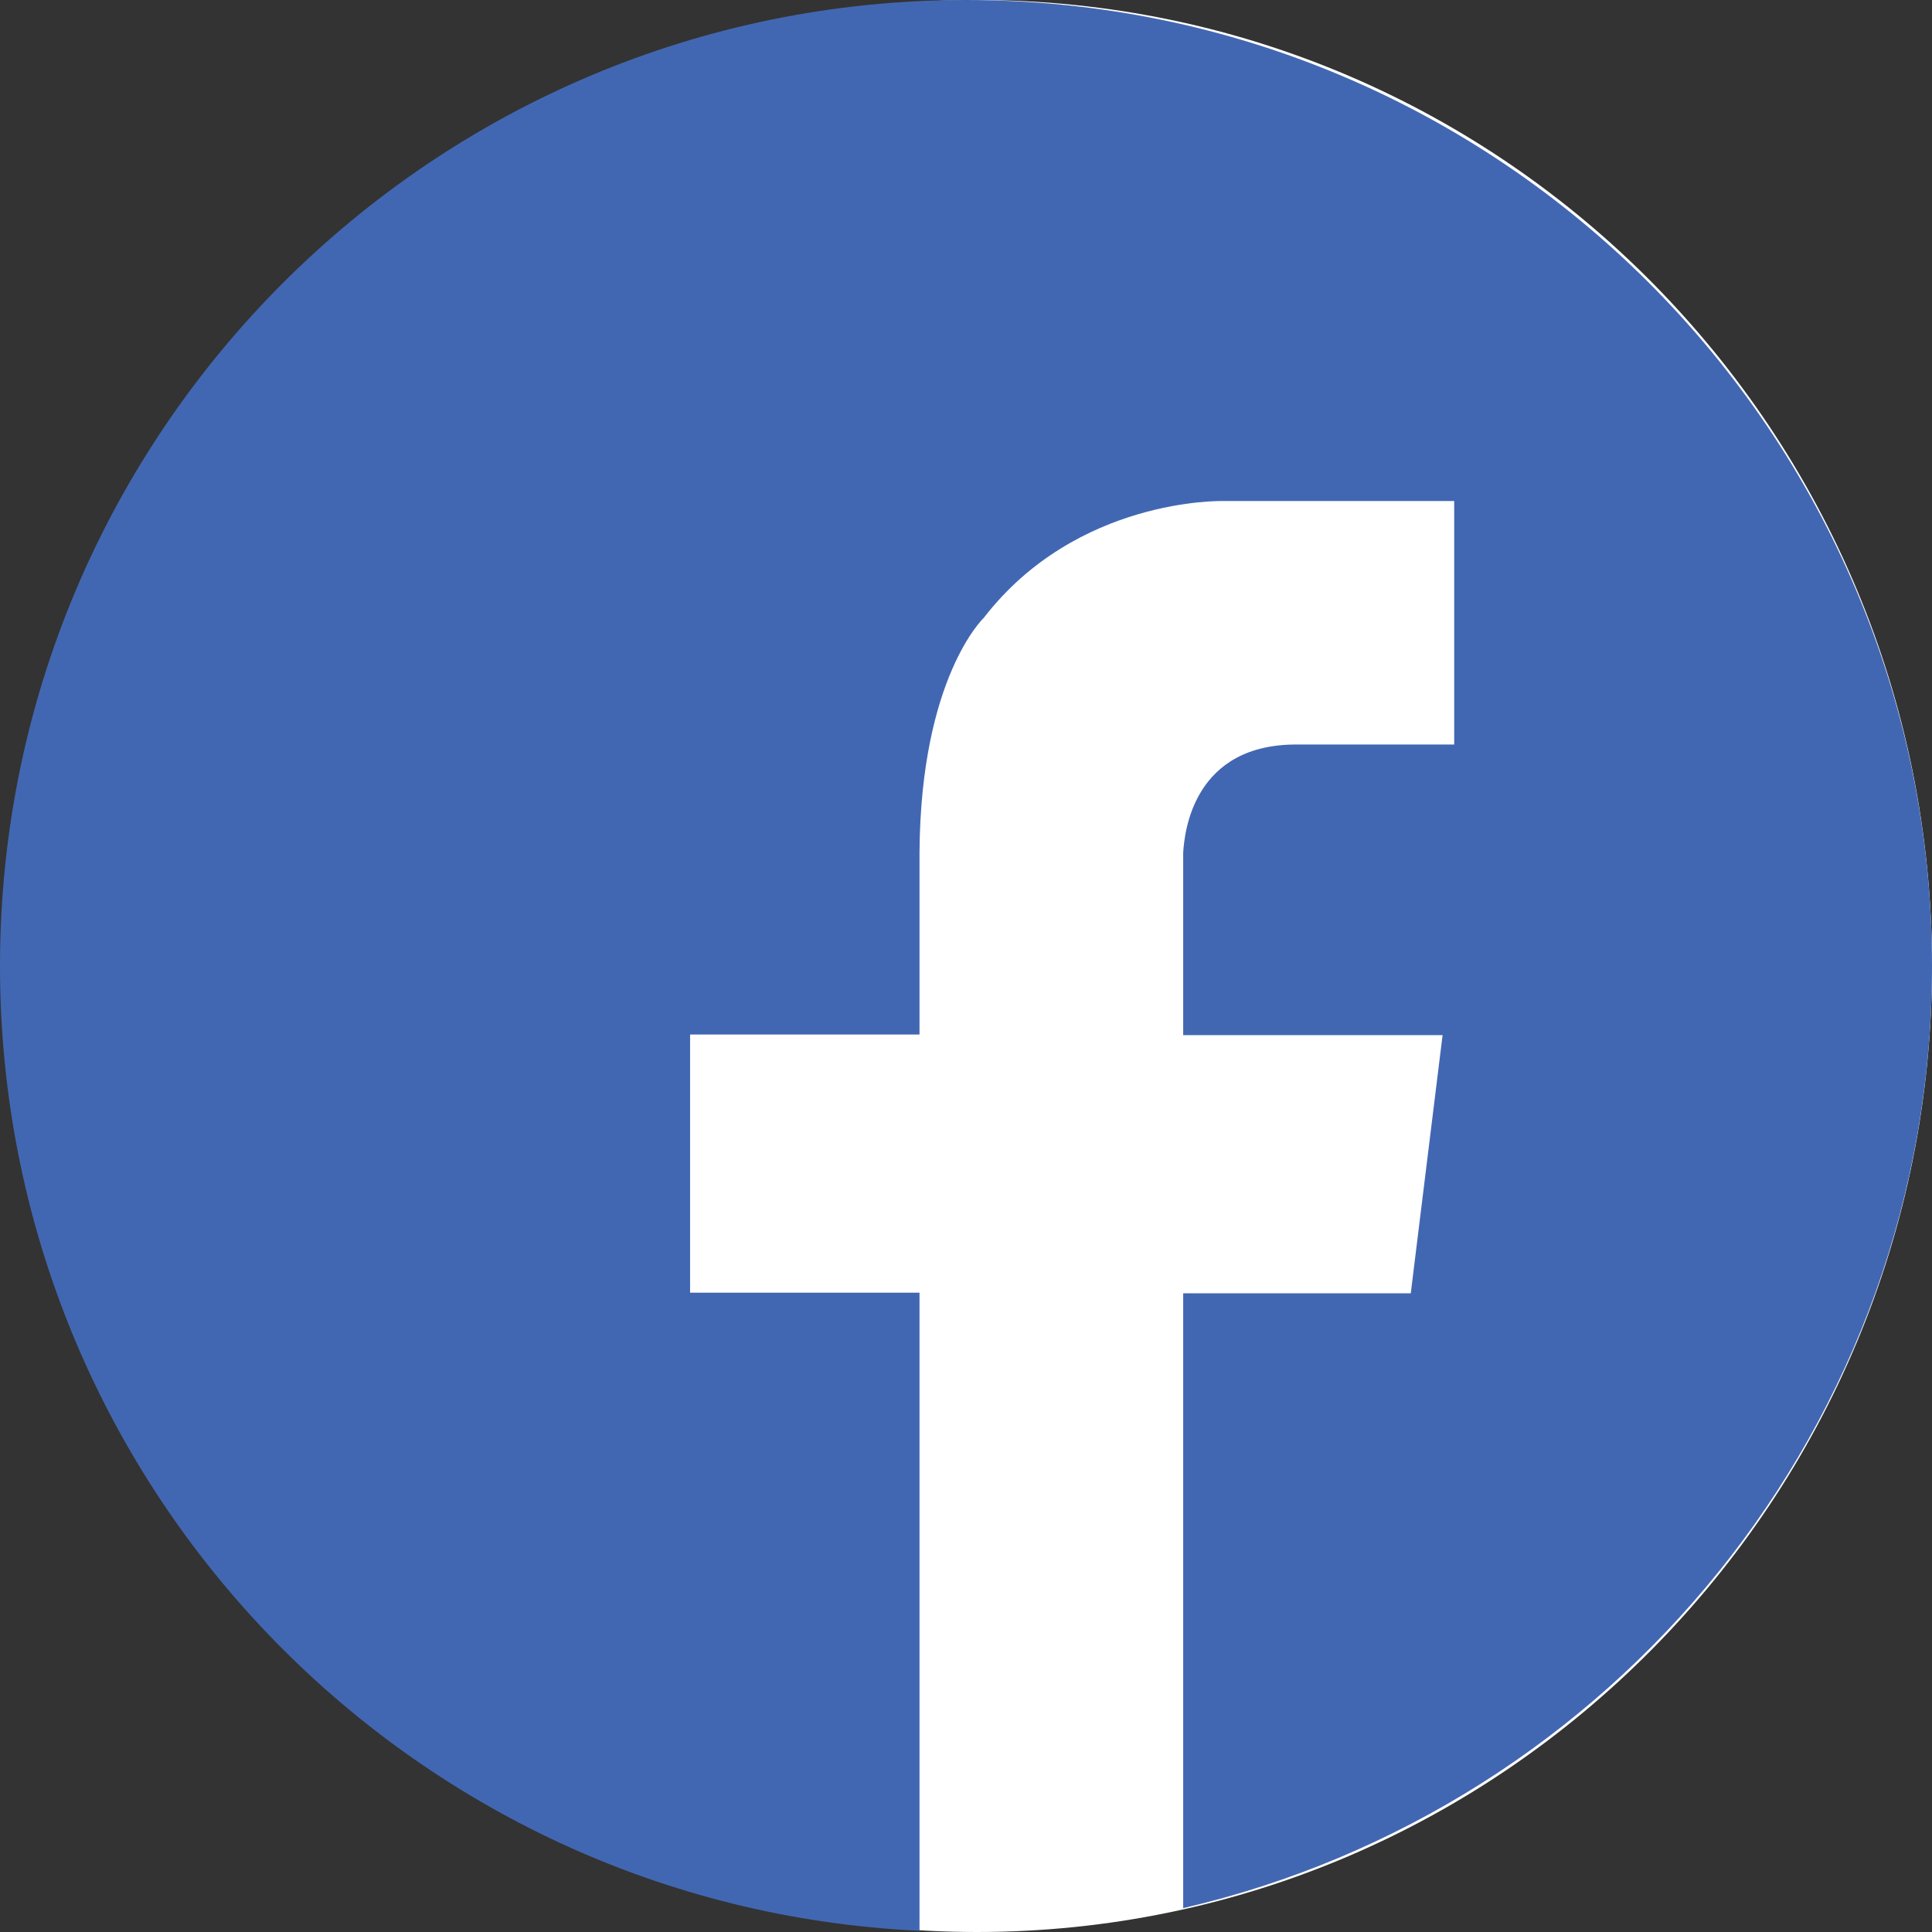 <?xml version="1.0" encoding="utf-8"?>
<!-- Generator: Adobe Illustrator 28.3.0, SVG Export Plug-In . SVG Version: 6.00 Build 0)  -->
<svg version="1.1" id="Layer_1" xmlns="http://www.w3.org/2000/svg" xmlns:xlink="http://www.w3.org/1999/xlink" x="0px" y="0px"
	 viewBox="0 0 31.58 31.58" style="enable-background:new 0 0 31.58 31.58;" xml:space="preserve">
<rect x="0" y="0" width="31.58" height="31.58" fill="#333333" stroke="none"/>
<style type="text/css">
	.st0{clip-path:url(#SVGID_00000129206986964228329000000012971549516300258192_);fill:#FFFFFF;}
	.st1{clip-path:url(#SVGID_00000129206986964228329000000012971549516300258192_);fill:#4267B2;}
</style>
<g>
	<defs>
		<rect id="SVGID_1_" x="0" width="31.58" height="31.58"/>
	</defs>
	<clipPath id="SVGID_00000167386976324850619330000010259014823169297545_">
		<use xlink:href="#SVGID_1_"  style="overflow:visible;"/>
	</clipPath>
	<path style="clip-path:url(#SVGID_00000167386976324850619330000010259014823169297545_);fill:#FFFFFF;" d="M15.97,31.58
		c8.62,0,15.61-7.07,15.61-15.79S24.6,0,15.97,0S0.36,7.07,0.36,15.79S7.35,31.58,15.97,31.58"/>
	<path style="clip-path:url(#SVGID_00000167386976324850619330000010259014823169297545_);fill:#4267B2;" d="M31.58,15.79
		C31.58,7.07,24.51,0,15.79,0S0,7.07,0,15.79c0,8.47,6.66,15.38,15.03,15.77V21.13h-3.75v-4.22h3.75v-2.98h0
		c0.02-2.86,1.05-3.83,1.05-3.83c1.52-1.97,3.9-1.91,3.9-1.91h0.65h3.14v3.98h-2.53c-1.74-0.03-1.88,1.44-1.9,1.77h0v2.98h4.24
		l-0.52,4.22h-3.72v10.05C26.36,29.56,31.58,23.29,31.58,15.79"/>
</g>
</svg>
